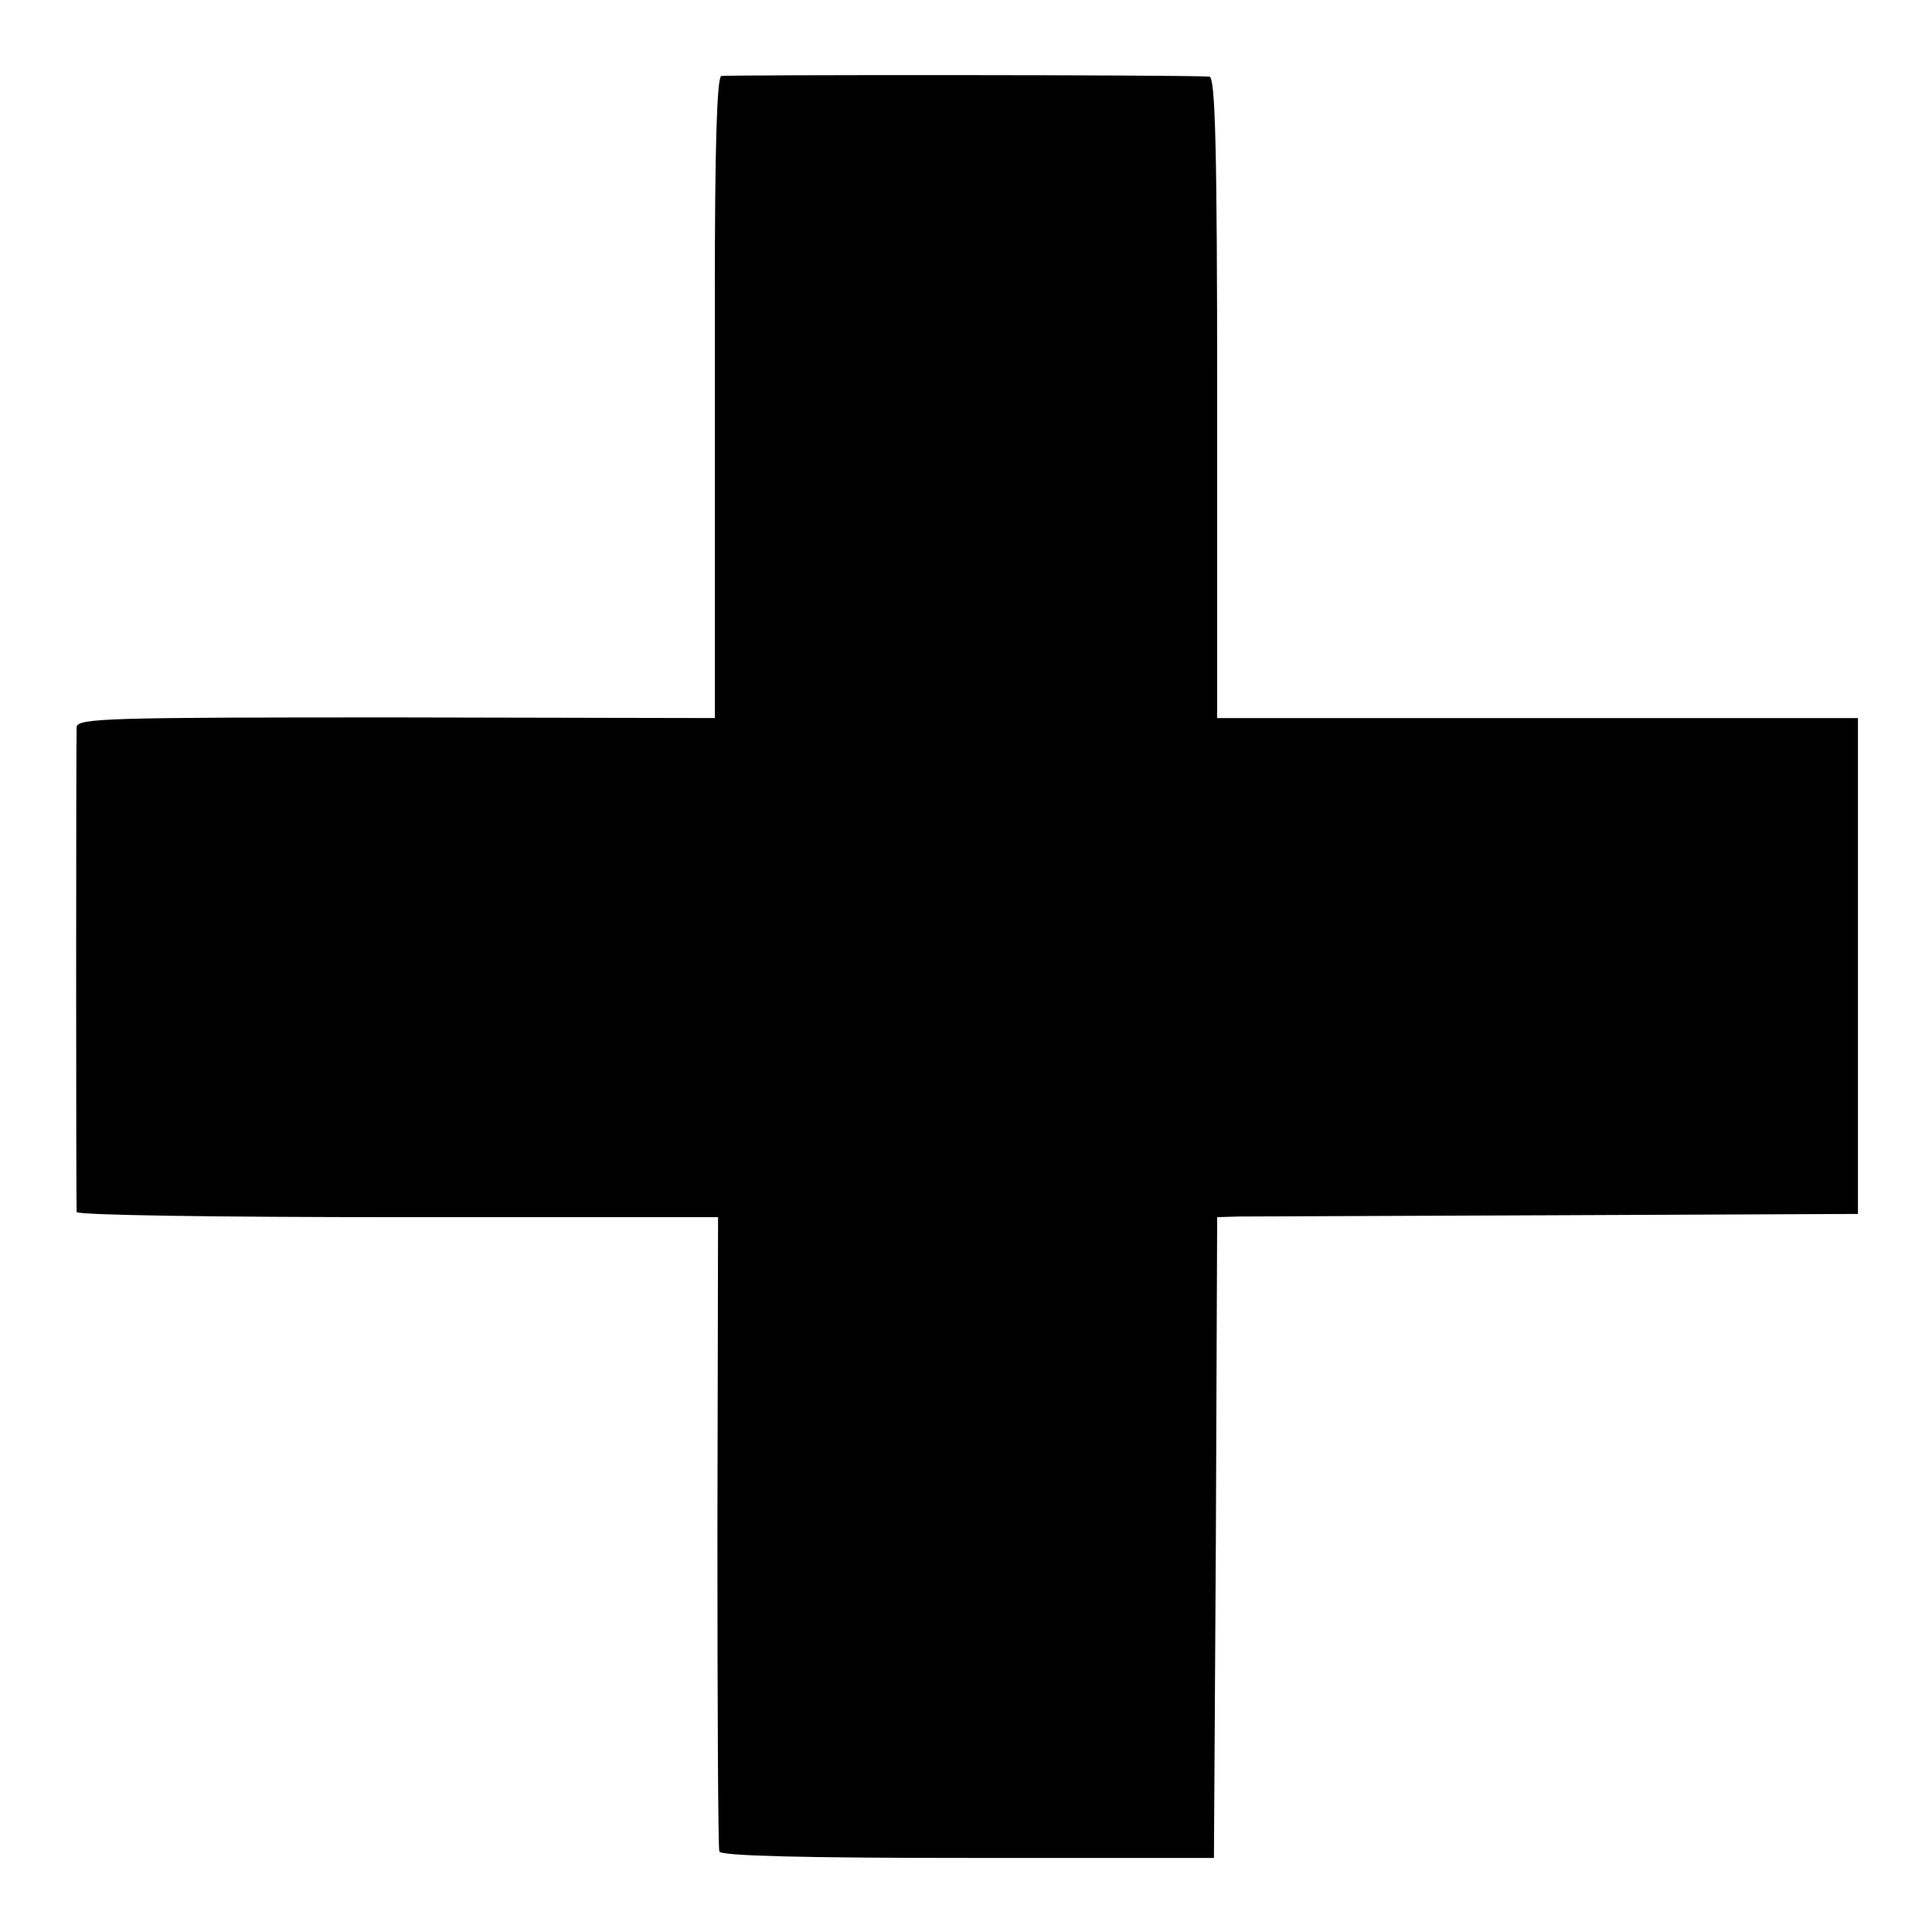 <?xml version="1.0" standalone="no"?>
<!DOCTYPE svg PUBLIC "-//W3C//DTD SVG 20010904//EN"
 "http://www.w3.org/TR/2001/REC-SVG-20010904/DTD/svg10.dtd">
<svg version="1.0" xmlns="http://www.w3.org/2000/svg"
 width="300pt" height="300pt" viewBox="0 0 300 300"
 preserveAspectRatio="xMidYMid meet">
<g transform="translate(0,300) scale(0.1,-0.1)"
fill="#000000" stroke="none">
<path d="M1120 2882 c-7 -3 -10 -118 -10 -335 0 -183 0 -406 0 -497 l0 -165
-495 1 c-443 0 -495 -1 -496 -15 -1 -20 -1 -743 0 -753 1 -5 225 -8 499 -8
l497 0 -1 -487 c0 -269 1 -493 3 -498 2 -7 138 -10 386 -10 l382 0 3 498 2
497 33 1 c17 0 241 1 497 2 l465 2 0 385 0 385 -498 0 -497 0 0 498 c0 390 -3
497 -12 498 -43 3 -750 3 -758 1z"/>
</g>
</svg>
